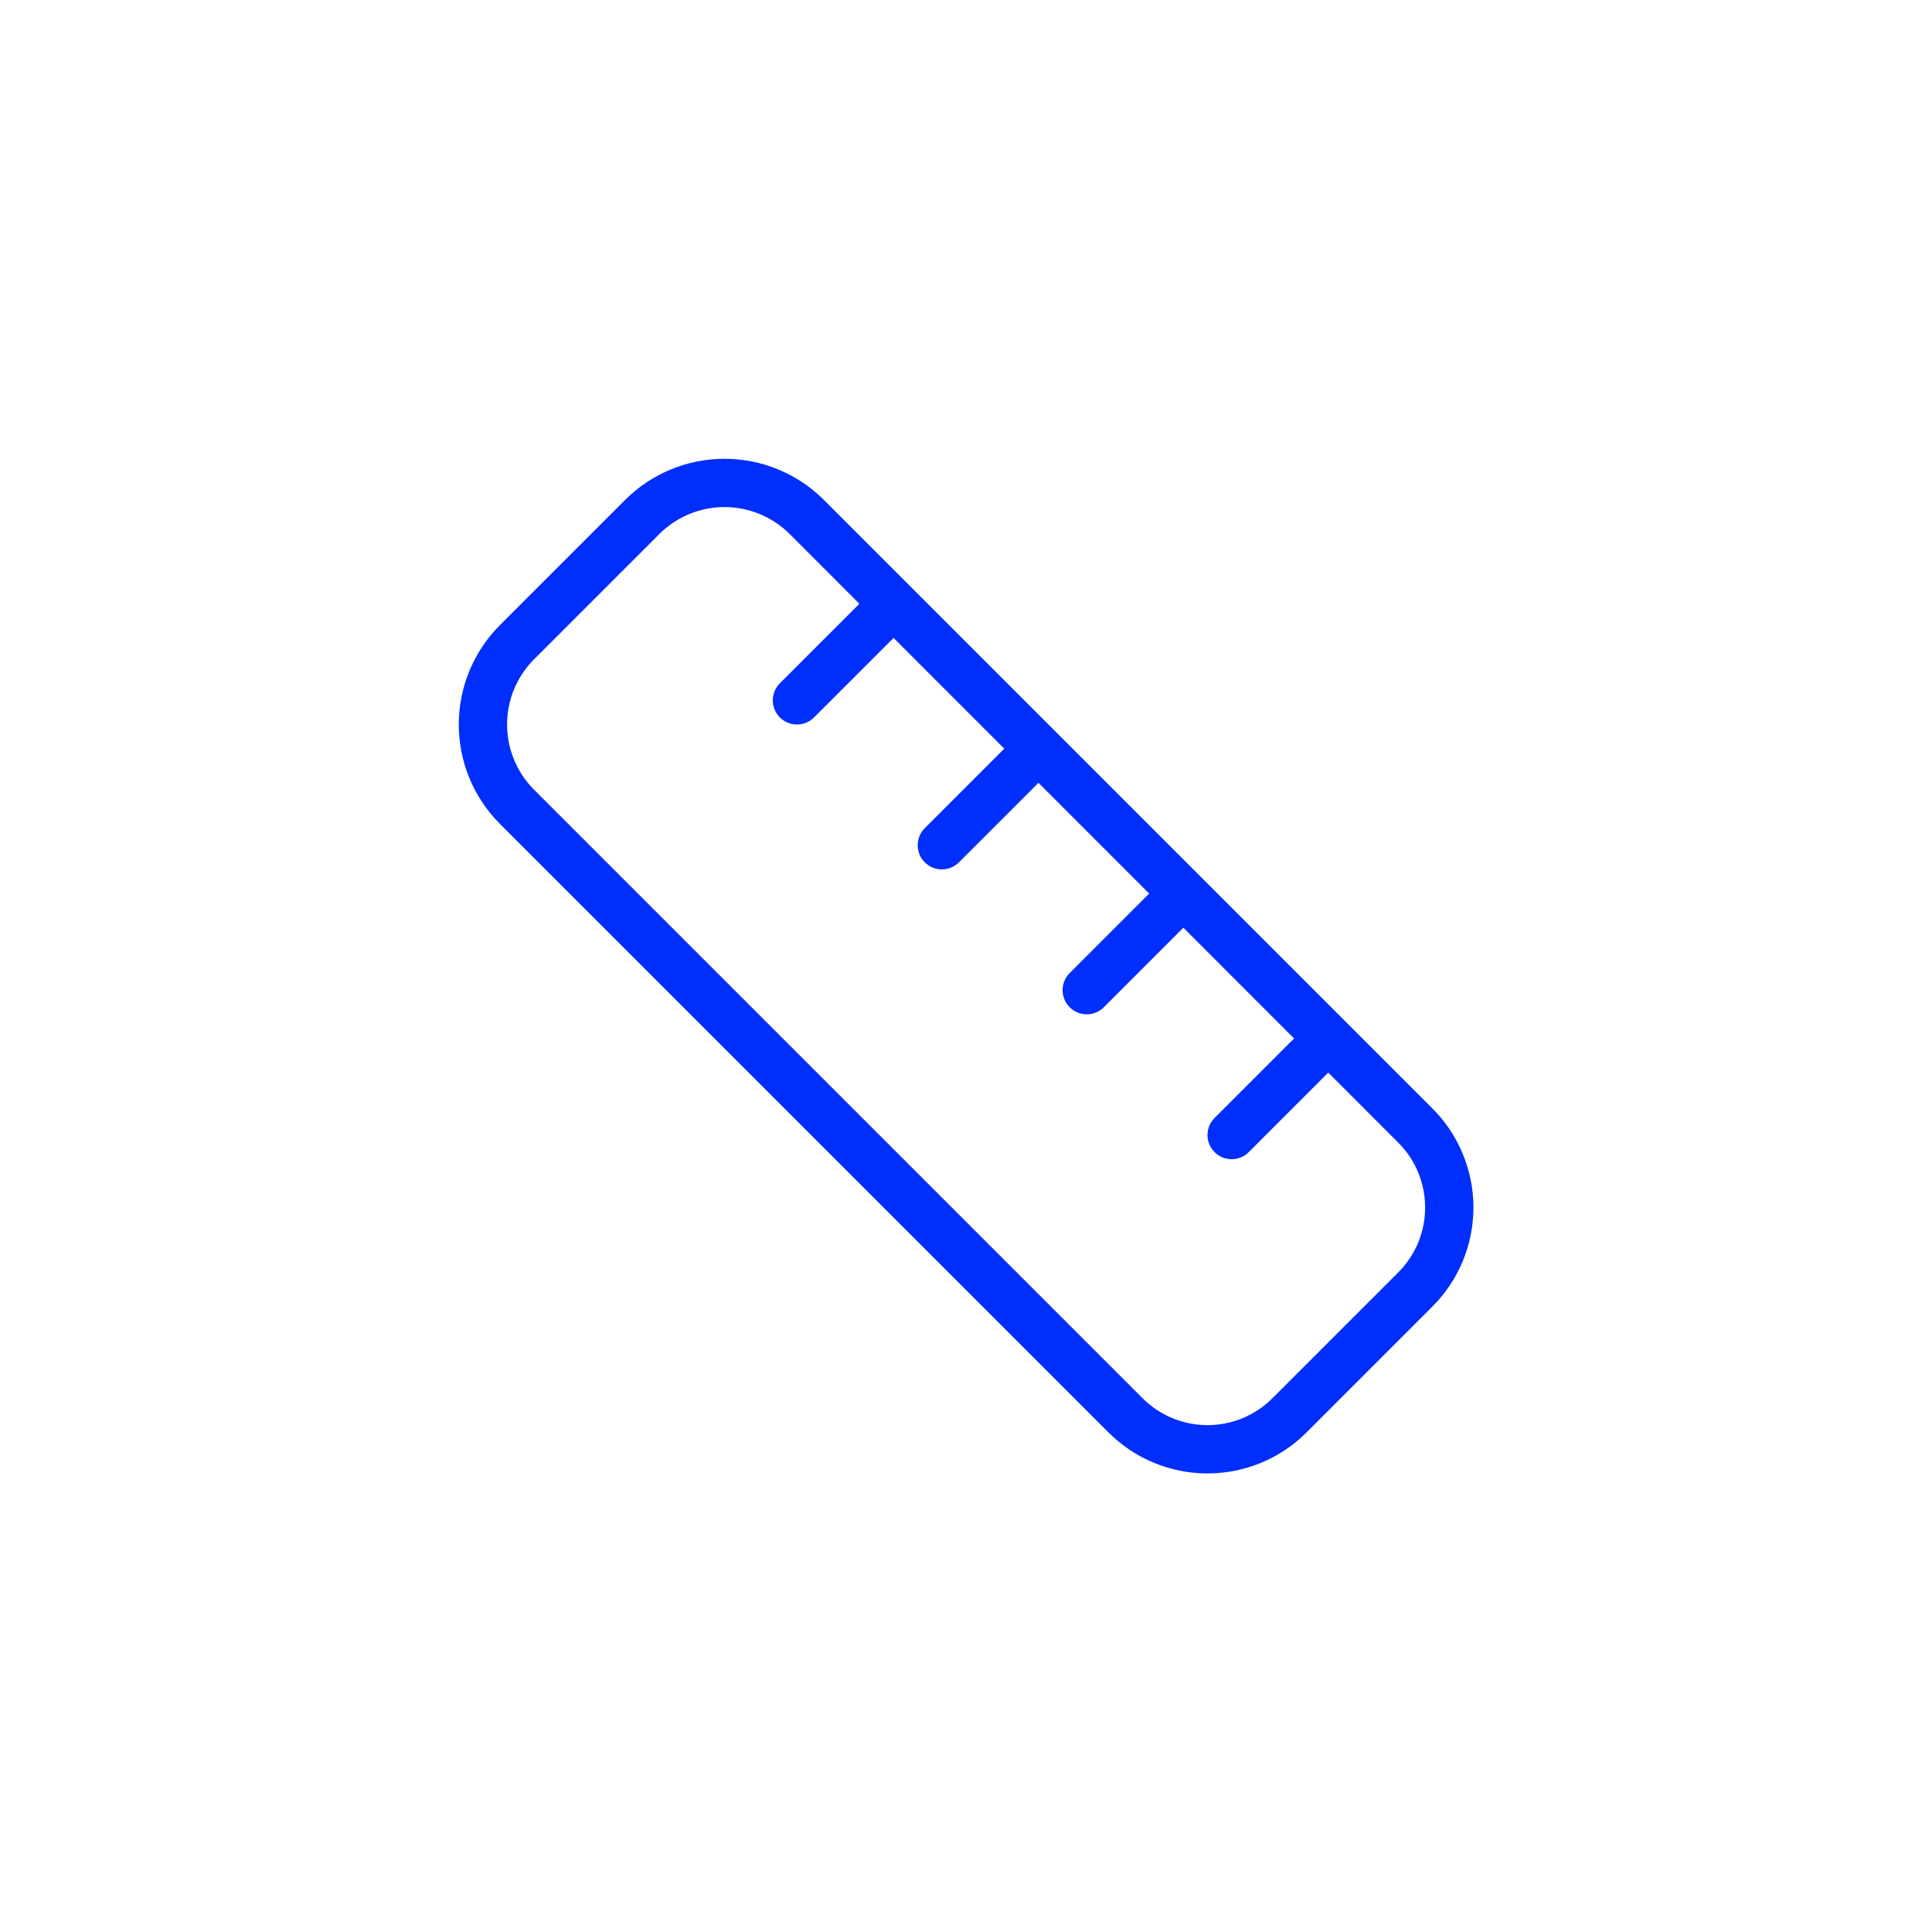 <svg width="80" height="80" viewBox="0 0 80 80" fill="none" xmlns="http://www.w3.org/2000/svg">
<path d="M45 41L49 37M39 35L43 31M33 29L37 25M51 47L55 43M58.6 46.6C59.048 47.046 59.403 47.576 59.645 48.159C59.887 48.743 60.012 49.368 60.012 50C60.012 50.632 59.887 51.257 59.645 51.841C59.403 52.424 59.048 52.954 58.6 53.4L53.4 58.6C52.954 59.048 52.424 59.403 51.841 59.645C51.257 59.887 50.632 60.012 50 60.012C49.368 60.012 48.743 59.887 48.159 59.645C47.576 59.403 47.046 59.048 46.6 58.6L21.4 33.4C20.501 32.497 19.997 31.274 19.997 30C19.997 28.726 20.501 27.503 21.4 26.6L26.6 21.4C27.503 20.501 28.726 19.997 30 19.997C31.274 19.997 32.497 20.501 33.4 21.4L58.6 46.6Z" stroke="#002EFC" stroke-width="2" stroke-linecap="round" stroke-linejoin="round"/>
</svg>
